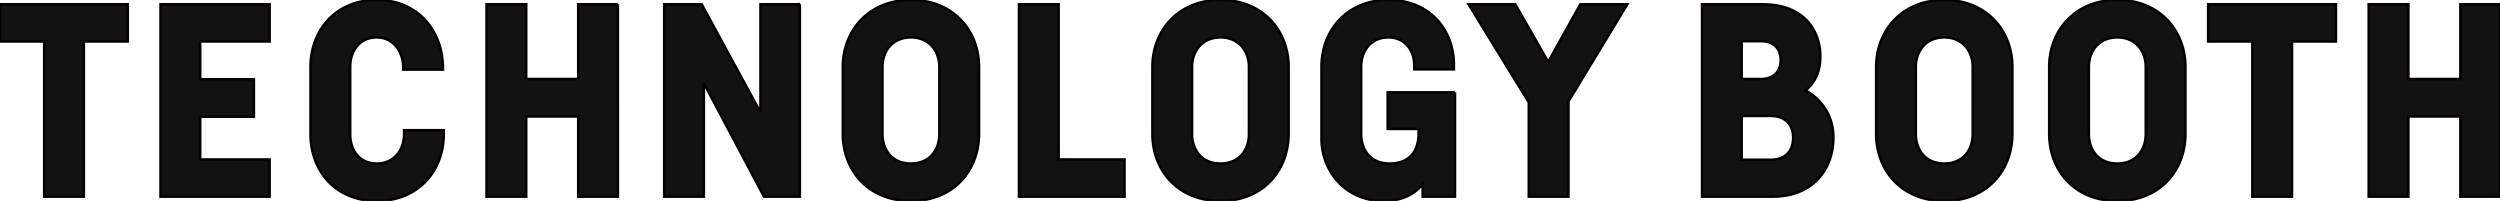 <svg xmlns="http://www.w3.org/2000/svg" width="958" height="77" viewBox="0 0 958 77">
  <defs>
    <style>
      .cls-1 {
        fill: #121212;
        stroke: #080102;
        stroke-width: 1px;
        fill-rule: evenodd;
      }
    </style>
  </defs>
  <path id="tchnology" class="cls-1" d="M48.95,15.875H32.114V75.34H16.94V15.875H0V1.658H48.95V15.875Zm27.752,0V30.4H97.279V44.725H76.7v16.4h26.605V75.34H61.528V1.658h41.779V15.875H76.7Zm93.33,35.492c0,13.9-9.562,25.633-25.671,25.633C128.357,77,119,65.265,119,51.367V25.63C119,11.877,128.461,0,144.361,0S169.72,11.979,169.72,26.149v0.519H154.546V26.045c0-6.227-3.741-11.727-10.185-11.727-6.754,0-10.184,5.4-10.184,11.312V51.367c0,6.013,3.326,11.312,10.184,11.312,6.756,0,10.5-5.3,10.5-11.312V49.914h15.174v1.453Zm66.725-49.71V75.34H221.584V44.622H201.629V75.34H186.456V1.658h15.173V30.3h19.955V1.658h15.173Zm69.739,0V75.34H292.778L269.706,31.833V75.34H254.533V1.658h14.342l22.552,41.459V1.658H306.5ZM375.151,25.63V51.263c0,13.954-9.665,25.737-26.085,25.737s-26.087-11.783-26.087-25.737V25.63C322.979,11.877,332.749,0,349.066,0S375.151,11.877,375.151,25.63Zm-37,0V51.367c0,6.013,3.637,11.312,10.913,11.312s10.911-5.3,10.911-11.312V25.63c0-5.915-3.741-11.312-10.911-11.312S338.153,19.715,338.153,25.63Zm67.5,35.492h25.254V75.34H390.477V1.658h15.174V61.122ZM493.785,25.63V51.263C493.785,65.217,484.119,77,467.7,77s-26.086-11.783-26.086-25.737V25.63C441.613,11.877,451.382,0,467.7,0S493.785,11.877,493.785,25.63Zm-37,0V51.367c0,6.013,3.637,11.312,10.912,11.312s10.912-5.3,10.912-11.312V25.63c0-5.915-3.741-11.312-10.912-11.312S456.787,19.715,456.787,25.63Zm100.755,9.755V75.34H545.175V70.562C542.047,74.409,537.2,77,530.21,77c-14.654,0-23.8-11.415-23.8-23.973V25.63C506.41,11.827,515.984,0,532.08,0c15.808,0,25.048,11.5,25.048,24.907v1.66H541.953V24.9c0-5.536-3.627-10.585-9.873-10.585-6.963,0-10.5,5.4-10.5,11.312V51.16c0,6.642,3.741,11.52,11.016,11.52,6.444,0,11.017-3.633,11.017-11.52V49.4H531.769V35.385h25.773Zm43.478,3.471V75.34H585.846V39.21L562.774,1.658h17.875l12.633,22.1,12.31-22.1h17.98ZM702.531,52.82c0,11.52-7.379,22.52-23.28,22.52H652.23V1.658H675.3c16.628,0,22.24,10.689,22.24,20.029,0,5.027-1.625,9.723-5.719,12.988A20.08,20.08,0,0,1,702.531,52.82ZM667.4,15.771V30.3h7.276c4.884,0,7.69-2.7,7.69-7.264s-2.806-7.264-7.587-7.264H667.4ZM687.15,52.82c0-5.292-3.326-8.406-8.522-8.406H667.4V61.227h11.225C683.824,61.227,687.15,58.112,687.15,52.82Zm83.979-27.19V51.263c0,13.954-9.666,25.737-26.086,25.737s-26.086-11.783-26.086-25.737V25.63C718.957,11.877,728.726,0,745.043,0S771.129,11.877,771.129,25.63Zm-37,0V51.367c0,6.013,3.637,11.312,10.913,11.312s10.912-5.3,10.912-11.312V25.63c0-5.915-3.741-11.312-10.912-11.312S734.13,19.715,734.13,25.63Zm103.309,0V51.263c0,13.954-9.666,25.737-26.087,25.737s-26.086-11.783-26.086-25.737V25.63C785.266,11.877,795.035,0,811.352,0S837.439,11.877,837.439,25.63Zm-37,0V51.367c0,6.013,3.637,11.312,10.912,11.312s10.913-5.3,10.913-11.312V25.63c0-5.915-3.742-11.312-10.913-11.312S800.44,19.715,800.44,25.63Zm94.681-9.755H878.284V75.34H863.111V15.875h-16.94V1.658h48.95V15.875ZM958,1.658V75.34H942.827V44.622H922.872V75.34H907.7V1.658h15.173V30.3h19.955V1.658H958Z"/>
</svg>
